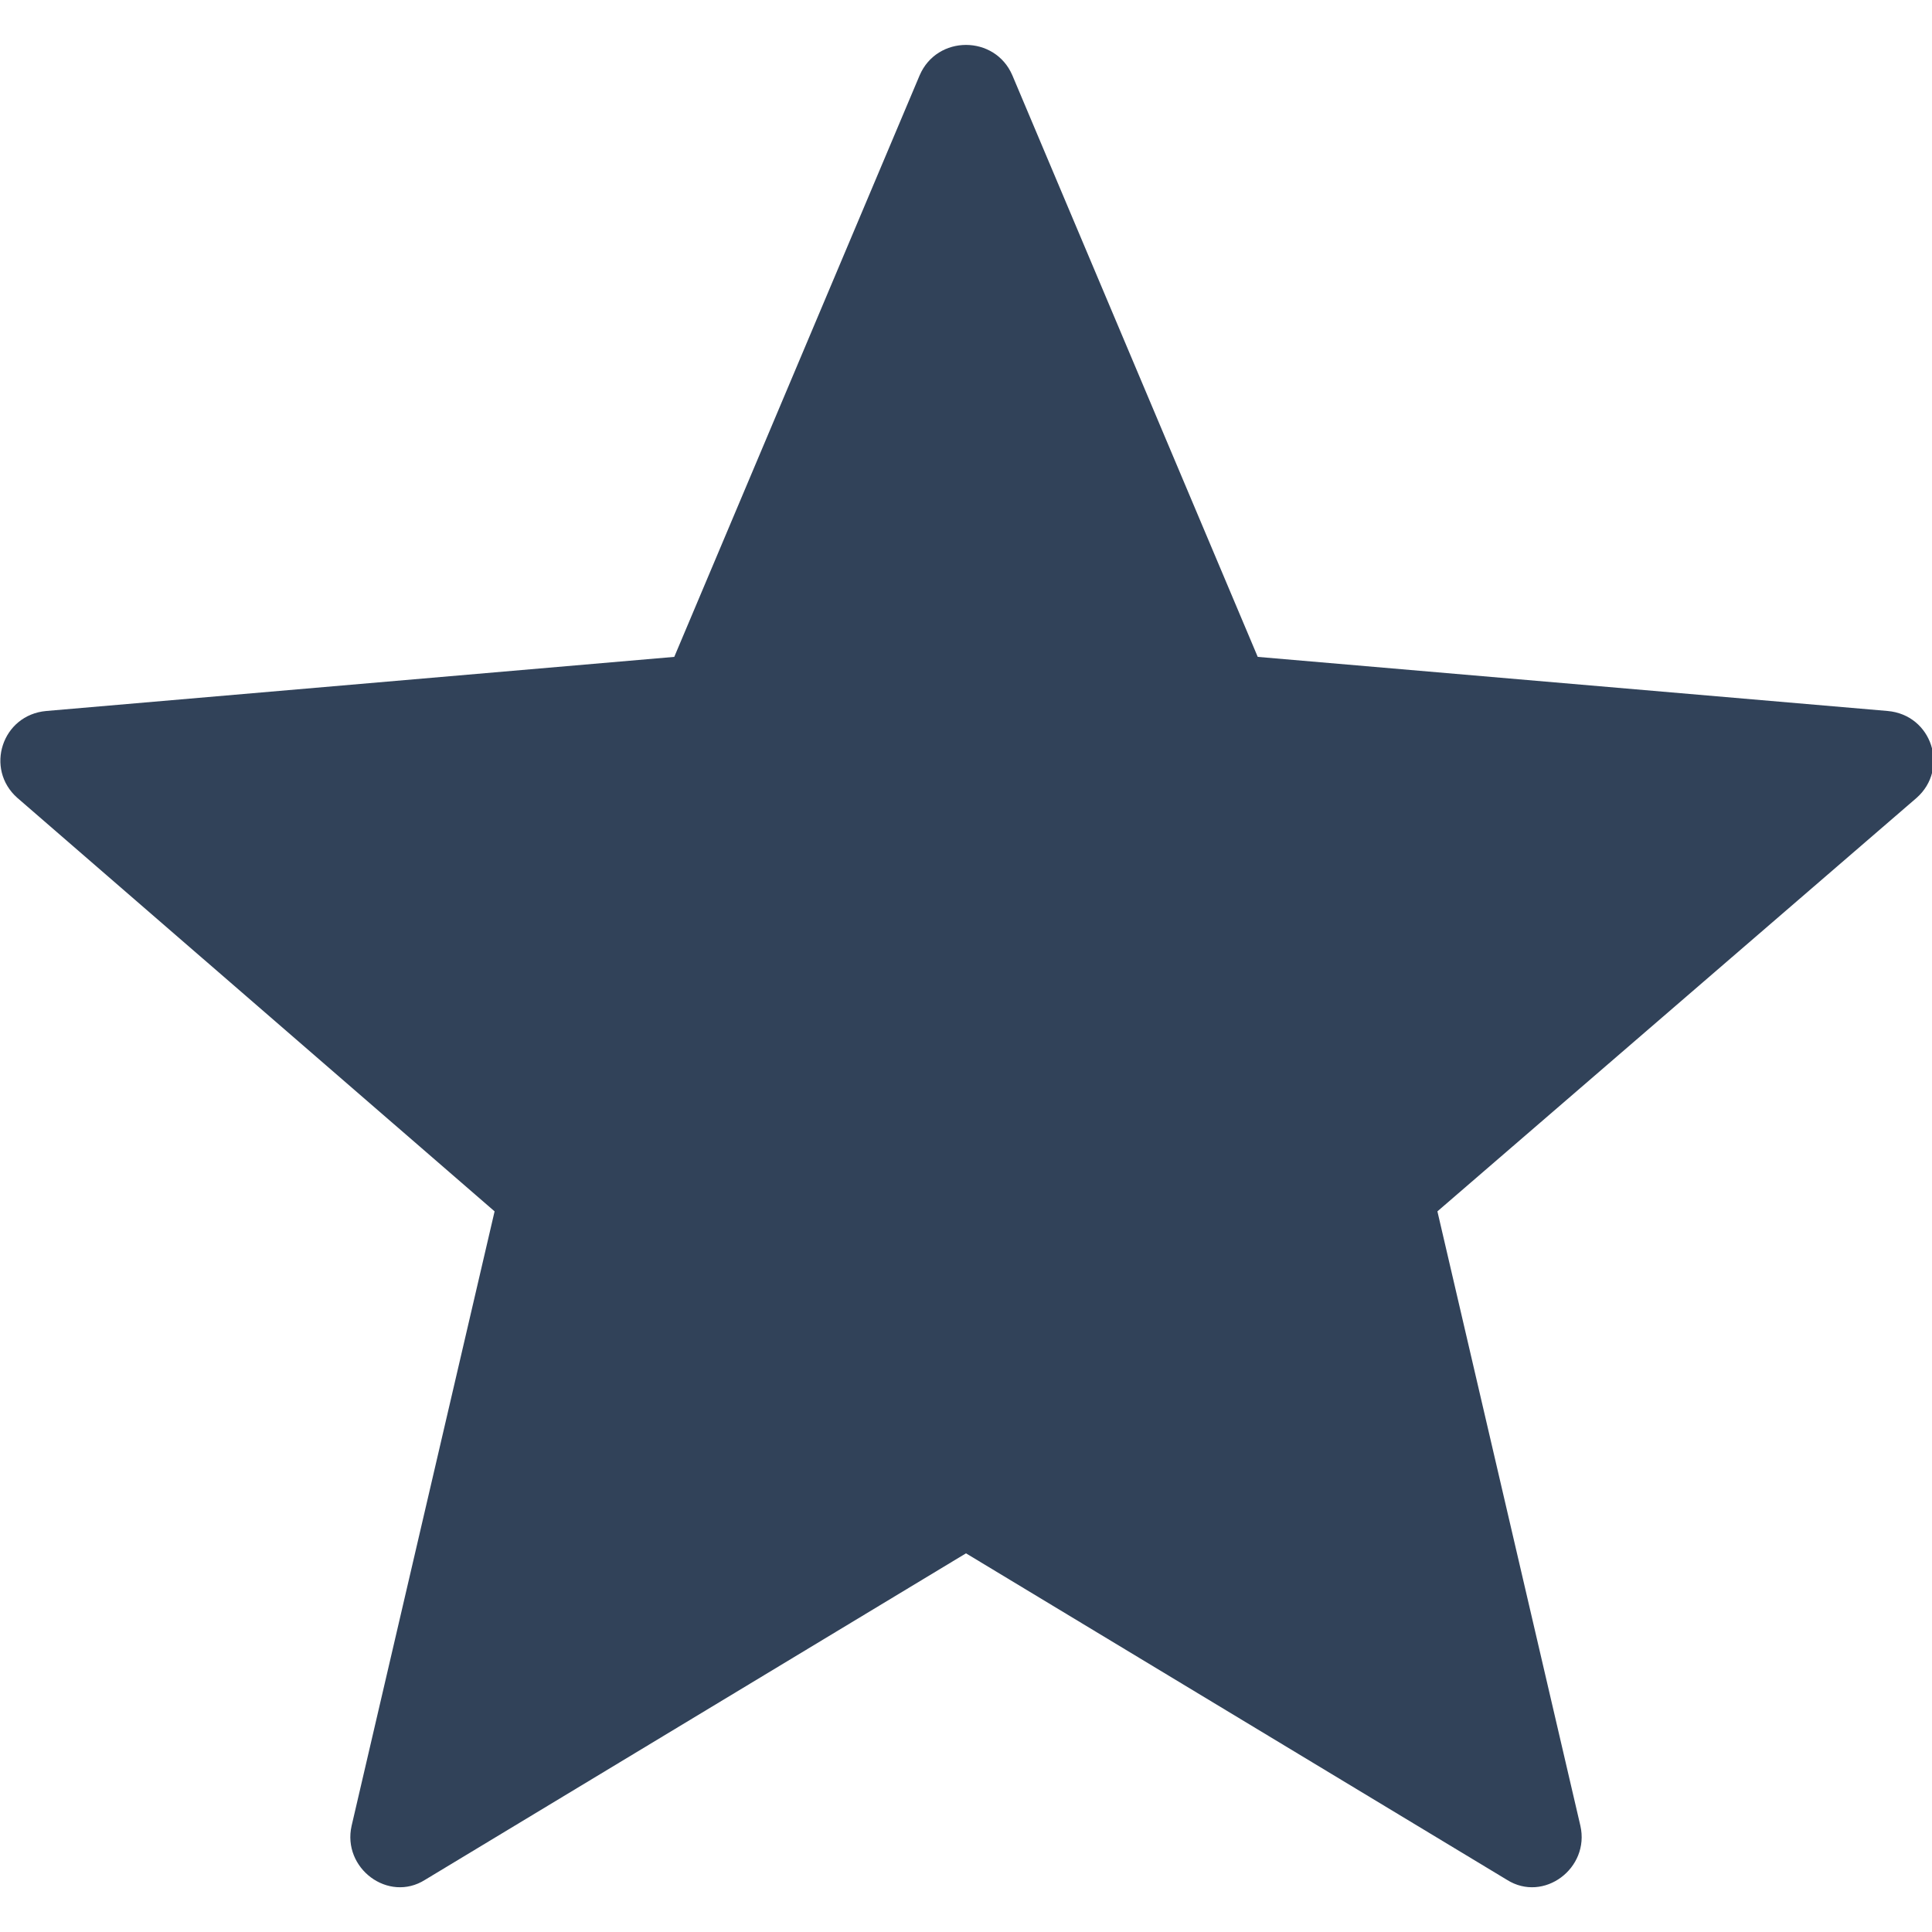 <?xml version="1.0" encoding="utf-8"?>
<!-- Generator: Adobe Illustrator 21.1.0, SVG Export Plug-In . SVG Version: 6.00 Build 0)  -->
<svg version="1.1" id="Capa_1" xmlns="http://www.w3.org/2000/svg" xmlns:xlink="http://www.w3.org/1999/xlink" x="0px" y="0px"
	 viewBox="0 0 100 100" style="enable-background:new 0 0 100 100;" xml:space="preserve">
<style type="text/css">
	.st0{fill:#314259;}
</style>
<g>
	<path class="st0" d="M52.4,3.9L65.1,34l32.6,2.8c2.3,0.2,3.2,3,1.5,4.5L74.4,62.7l7.4,31.8c0.5,2.2-1.9,4-3.8,2.8L50,80.4L22,97.3
		c-1.9,1.2-4.3-0.6-3.8-2.8l7.4-31.8L0.9,41.3c-1.7-1.5-0.8-4.3,1.5-4.5L34.9,34L47.6,3.9C48.5,1.8,51.5,1.8,52.4,3.9z"/>
</g>
</svg>
